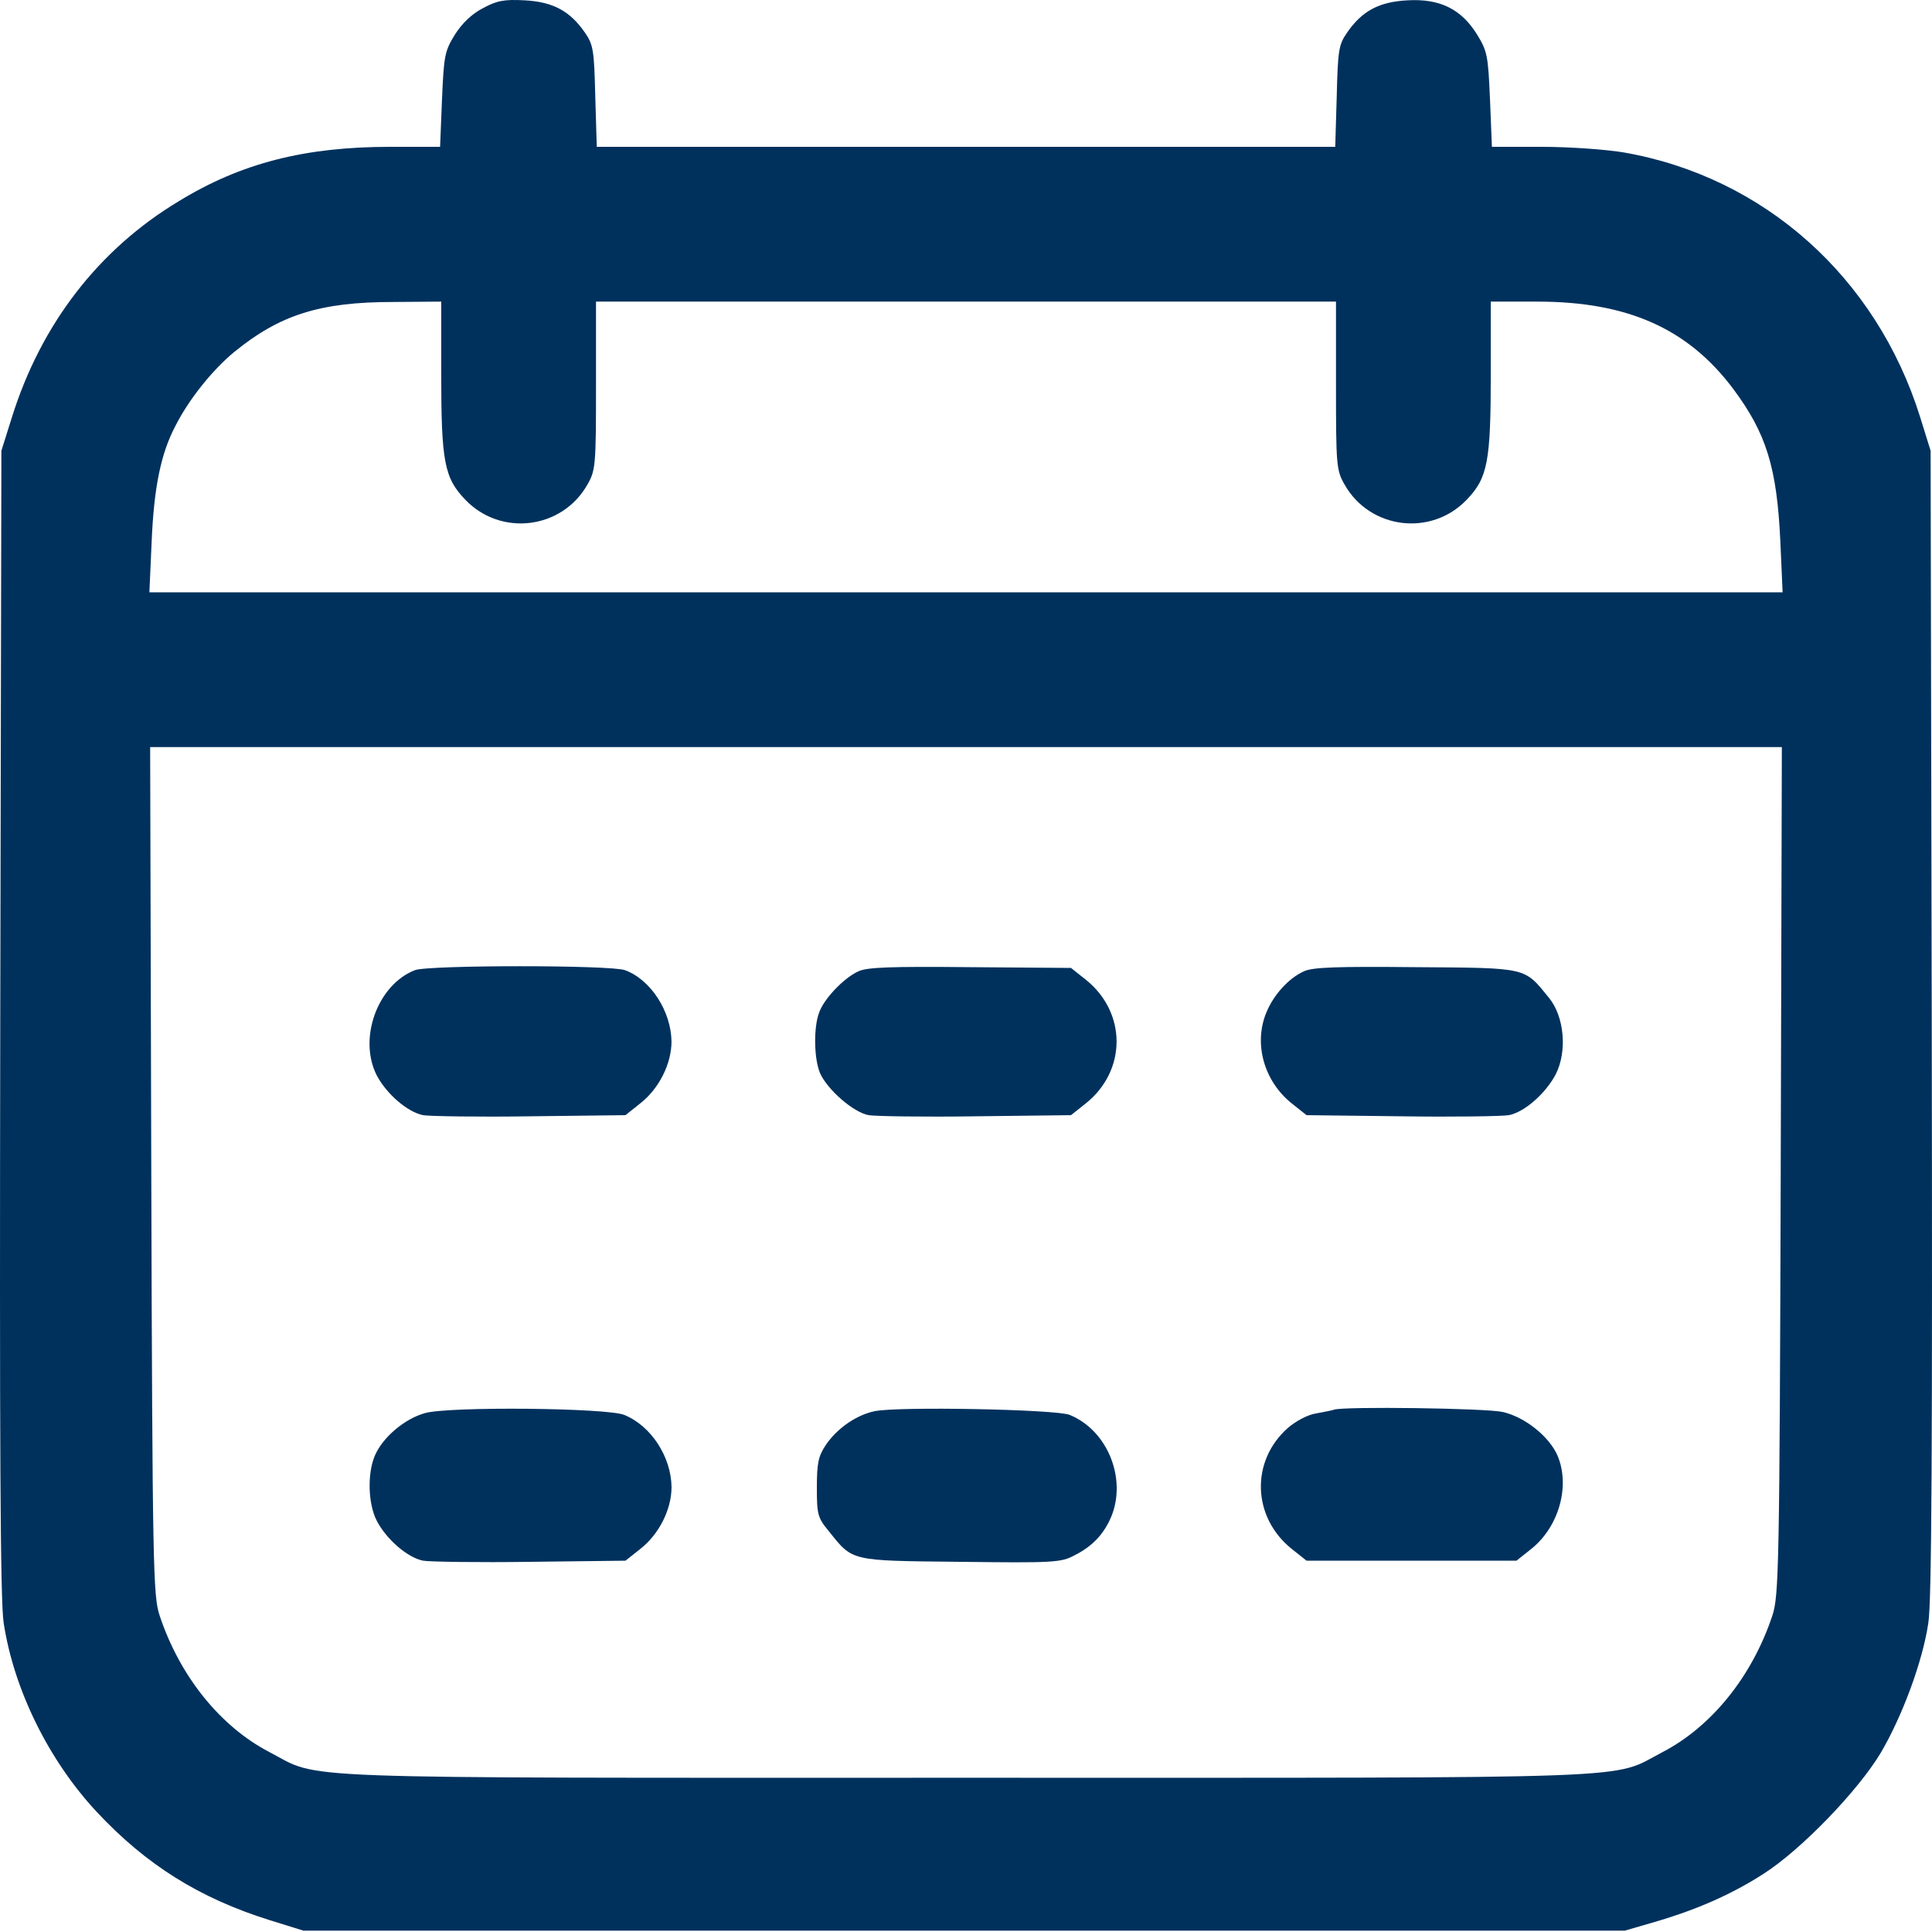 <svg xmlns="http://www.w3.org/2000/svg" width="53" height="53" viewBox="0 0 53 53" fill="none"><path d="M13.243 0.227C12.943 0.382 12.674 0.641 12.477 0.952C12.197 1.407 12.177 1.532 12.125 2.733L12.073 4.028H10.706C8.365 4.028 6.615 4.473 4.906 5.519C2.7 6.845 1.126 8.895 0.328 11.443L0.038 12.365L0.007 28.055C-0.013 39.634 0.007 43.953 0.101 44.523C0.38 46.356 1.343 48.303 2.659 49.711C4.015 51.161 5.476 52.073 7.392 52.673L8.324 52.963H26.448H44.573L45.391 52.725C46.53 52.394 47.504 51.969 48.384 51.4C49.42 50.737 50.973 49.121 51.594 48.085C52.185 47.081 52.744 45.579 52.899 44.523C52.993 43.953 53.013 39.634 52.993 28.055L52.962 12.365L52.672 11.433C51.47 7.601 48.394 4.856 44.552 4.183C44.065 4.1 43.05 4.028 42.294 4.028H40.927L40.875 2.733C40.823 1.532 40.803 1.407 40.523 0.952C40.088 0.247 39.498 -0.043 38.607 0.009C37.83 0.051 37.364 0.299 36.95 0.9C36.722 1.231 36.701 1.387 36.67 2.65L36.629 4.028H26.5H16.371L16.33 2.65C16.299 1.387 16.278 1.231 16.05 0.9C15.636 0.299 15.17 0.051 14.393 0.009C13.823 -0.022 13.627 0.019 13.243 0.227ZM12.104 10.242C12.104 12.665 12.187 13.111 12.767 13.711C13.74 14.726 15.418 14.519 16.112 13.297C16.34 12.903 16.35 12.769 16.35 10.573V8.274H26.5H36.65V10.573C36.65 12.769 36.66 12.903 36.888 13.297C37.582 14.519 39.26 14.726 40.233 13.711C40.813 13.111 40.896 12.665 40.896 10.242V8.274H42.17C44.645 8.274 46.302 9.009 47.545 10.666C48.456 11.888 48.746 12.82 48.84 14.861L48.902 16.249H26.5H4.098L4.16 14.861C4.223 13.38 4.409 12.458 4.803 11.702C5.165 10.977 5.817 10.159 6.418 9.662C7.671 8.636 8.78 8.284 10.789 8.284L12.104 8.274V10.242ZM48.85 32.115C48.819 43.042 48.798 43.777 48.622 44.316C48.073 45.972 46.965 47.36 45.608 48.065C44.158 48.821 45.525 48.769 26.5 48.769C7.475 48.769 8.842 48.821 7.392 48.065C6.035 47.36 4.927 45.972 4.378 44.316C4.202 43.777 4.181 43.042 4.15 32.115L4.119 20.495H26.5H48.881L48.85 32.115Z" fill="#00315D"></path><path d="M11.379 26.615C10.353 27.019 9.825 28.489 10.332 29.494C10.602 30.012 11.182 30.509 11.606 30.592C11.793 30.623 13.118 30.644 14.558 30.623L17.158 30.592L17.561 30.271C18.079 29.867 18.421 29.183 18.421 28.572C18.411 27.744 17.852 26.874 17.147 26.615C16.774 26.47 11.741 26.47 11.379 26.615Z" fill="#00315D"></path><path d="M23.549 26.646C23.156 26.822 22.607 27.392 22.472 27.775C22.317 28.179 22.327 29.028 22.493 29.432C22.69 29.888 23.415 30.519 23.829 30.592C24.015 30.623 25.341 30.644 26.781 30.623L29.38 30.592L29.784 30.271C30.913 29.37 30.913 27.775 29.784 26.874L29.38 26.553L26.625 26.532C24.461 26.511 23.788 26.532 23.549 26.646Z" fill="#00315D"></path><path d="M35.769 26.646C35.355 26.832 34.941 27.288 34.744 27.765C34.382 28.624 34.672 29.66 35.438 30.271L35.842 30.592L38.441 30.623C39.881 30.644 41.207 30.623 41.393 30.592C41.818 30.509 42.398 30.002 42.677 29.473C42.998 28.842 42.916 27.889 42.491 27.371C41.807 26.532 41.932 26.553 38.845 26.532C36.691 26.511 36.008 26.532 35.769 26.646Z" fill="#00315D"></path><path d="M11.659 38.765C11.1 38.92 10.499 39.427 10.282 39.935C10.075 40.422 10.095 41.25 10.334 41.716C10.603 42.234 11.183 42.731 11.607 42.814C11.794 42.845 13.12 42.866 14.559 42.845L17.159 42.814L17.563 42.493C18.081 42.089 18.422 41.406 18.422 40.794C18.412 39.966 17.863 39.117 17.128 38.816C16.662 38.62 12.312 38.578 11.659 38.765Z" fill="#00315D"></path><path d="M23.993 38.713C23.496 38.816 22.968 39.179 22.657 39.635C22.45 39.945 22.409 40.132 22.409 40.805C22.409 41.54 22.429 41.633 22.73 41.996C23.403 42.835 23.289 42.814 26.344 42.845C28.882 42.876 29.11 42.866 29.472 42.669C29.969 42.42 30.28 42.089 30.487 41.602C30.912 40.556 30.383 39.241 29.348 38.816C28.996 38.661 24.625 38.578 23.993 38.713Z" fill="#00315D"></path><path d="M36.598 38.671C36.546 38.692 36.318 38.733 36.101 38.775C35.883 38.806 35.552 38.982 35.334 39.168C34.299 40.08 34.351 41.623 35.438 42.493L35.842 42.814H38.721H41.6L42.004 42.493C42.76 41.892 43.081 40.774 42.729 39.935C42.501 39.407 41.828 38.868 41.217 38.733C40.741 38.63 36.867 38.578 36.598 38.671Z" fill="#00315D"></path></svg>